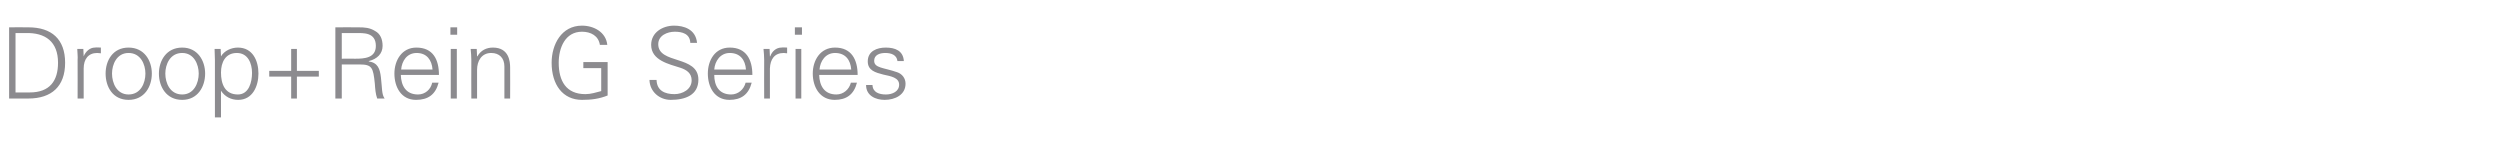 <?xml version="1.0" standalone="no"?><!DOCTYPE svg PUBLIC "-//W3C//DTD SVG 1.1//EN" "http://www.w3.org/Graphics/SVG/1.1/DTD/svg11.dtd"><svg xmlns="http://www.w3.org/2000/svg" version="1.1" width="741px" height="45.1px" viewBox="0 -8 741 45.1" style="top:-8px"><desc>Droop+Rein G Series</desc><defs/><g id="Polygon398351"><path d="m8.8 19.4c6 0 8.4-3.5 8.4-8.8c0-6.2-3.7-9-9.7-8.8c.05.01-2.9 0-2.9 0l0 17.6c0 0 4.24.03 4.2 0zm-.4-19.3c6.9 0 10.9 3.5 10.9 10.5c0 7-4 10.6-10.9 10.6c-.03-.02-5.7 0-5.7 0l0-21.1c0 0 5.67-.04 5.7 0zm16.4 21.1l-1.8 0c0 0 .03-11.4 0-11.4c.1-1.1-.1-2.3-.1-3.3c-.02 0 1.8 0 1.8 0l.1 2.2c0 0 .04-.04 0 0c.6-1.5 1.9-2.6 3.3-2.6c.6-.1 1.2 0 1.8 0c0 0 0 1.7 0 1.7c-.3 0-.7-.1-1.1-.1c-2.6 0-4 1.8-4 4.6c-.02.05 0 8.9 0 8.9zm13.3-13.5c-3.5 0-4.9 3.4-4.9 6.1c0 2.8 1.4 6.2 4.9 6.2c3.6 0 5-3.4 5-6.2c0-2.7-1.4-6.1-5-6.1zm6.9 6.1c0 3.9-2.2 7.8-6.9 7.8c-4.7 0-6.8-3.9-6.8-7.8c0-3.8 2.1-7.7 6.8-7.7c4.7 0 6.9 3.9 6.9 7.7zm9-6.1c-3.6 0-5 3.4-5 6.1c0 2.8 1.4 6.2 5 6.2c3.5 0 4.9-3.4 4.9-6.2c0-2.7-1.4-6.1-4.9-6.1zm6.8 6.1c0 3.9-2.2 7.8-6.8 7.8c-4.7 0-6.9-3.9-6.9-7.8c0-3.8 2.2-7.7 6.9-7.7c4.6 0 6.8 3.9 6.8 7.7zm9.7 6.2c3.3 0 4.2-3.7 4.2-6.4c0-2.8-1.2-5.9-4.5-5.9c-3.4 0-4.7 2.8-4.7 5.8c0 3.3 1.1 6.5 5 6.5zm-5 6.8l-1.8 0c0 0 0-17 0-17c0-1.1-.1-2.3-.1-3.3c-.05 0 1.8 0 1.8 0l.1 2.2c0 0 .01.02 0 0c1-1.7 3.1-2.6 5-2.6c4.4 0 6.1 3.9 6.1 7.7c0 3.7-1.7 7.8-6 7.8c-2.1 0-3.9-.9-5.1-2.7c.01 0 0 0 0 0l0 7.9zm20.8-20.3l1.7 0l0 6.5l6.5 0l0 1.7l-6.5 0l0 6.5l-1.7 0l0-6.5l-6.5 0l0-1.7l6.5 0l0-6.5zm19 2.9c2.7 0 6.1-.2 6.1-3.8c0-4.1-3.8-3.8-5.9-3.8c.04.01-4.2 0-4.2 0l0 7.6c0 0 4.03-.04 4 0zm-4 11.8l-1.9 0l0-21.1c0 0 6.87-.04 6.9 0c1.8 0 3.3.1 4.9 1.1c1.5.8 2.2 2.4 2.2 4.4c0 2.3-1.6 3.9-4.1 4.5c0 0 0 .1 0 .1c2.7.4 3.3 2.2 3.6 4.7c.4 3.4.2 5 1.1 6.3c0 0-2.2 0-2.2 0c-.5-1.4-.6-2.9-.7-4.4c-.5-4.8-.8-5.7-4.6-5.7c.01.02-5.2 0-5.2 0l0 10.1zm17.5-7c.1 3.2 1.5 5.8 5.1 5.8c2.1 0 3.8-1.5 4.2-3.5c0 0 1.9 0 1.9 0c-.9 3.5-3.1 5.1-6.7 5.1c-4.4 0-6.4-3.8-6.4-7.8c0-3.9 2.2-7.7 6.5-7.7c5 0 6.7 3.6 6.7 8.1c0 0-11.3 0-11.3 0zm9.4-1.6c-.2-2.8-1.7-4.9-4.7-4.9c-2.9 0-4.4 2.4-4.6 4.9c0 0 9.3 0 9.3 0zm7.2-6.1l0 14.7l-1.8 0l0-14.7l1.8 0zm.1-4.2l-2 0l0-2.2l2 0l0 2.2zm5.9 18.9l-1.7 0c0 0-.04-11.4 0-11.4c0-1.1-.1-2.3-.2-3.3c.01 0 1.8 0 1.8 0l.1 2.2c0 0 .07.02.1 0c1-1.8 2.7-2.6 4.6-2.6c4.8 0 5.1 4.2 5.1 5.9c.04 0 0 9.2 0 9.2l-1.7 0c0 0-.01-9.5 0-9.5c0-2.5-1.5-4-3.9-4c-2.9 0-4.2 2.4-4.2 5c.01.03 0 8.5 0 8.5zm38.7-10.8c0 0 .02 9.91 0 9.9c-2.5 1-4.8 1.3-7.6 1.3c-5.7 0-9-4.5-9-11c0-5.4 2.9-11 9-11c3.5 0 7.1 1.9 7.5 5.7c0 0-2.2 0-2.2 0c-.4-2.7-2.7-3.9-5.3-3.9c-5 0-6.9 4.8-6.9 9.2c0 5.4 2.2 9.3 7.9 9.3c1.6 0 3.2-.5 4.7-.9c.02-.01 0-6.8 0-6.8l-5.3 0l0-1.8l7.2 0zm18.7 11.2c-3.3 0-6.2-2.4-6.3-5.9c0 0 2.1 0 2.1 0c.1 3.2 2.5 4.2 5.3 4.2c2.4 0 5.1-1.4 5.1-4.1c0-2.1-1.5-3.1-3.3-3.7c-3.4-1.1-8.7-2.2-8.7-6.8c0-3.7 3.4-5.7 6.8-5.7c2.8 0 6.4 1 6.8 5.1c0 0-2 0-2 0c-.1-2.7-2.4-3.3-4.6-3.3c-2.2 0-4.9 1.1-4.9 3.7c0 6 11.9 3.2 11.9 10.5c0 4.6-3.9 6-8.2 6zm12.9-7.4c0 3.2 1.4 5.8 5 5.8c2.1 0 3.8-1.5 4.3-3.5c0 0 1.8 0 1.8 0c-.9 3.5-3.1 5.1-6.6 5.1c-4.4 0-6.4-3.8-6.4-7.8c0-3.9 2.1-7.7 6.5-7.7c4.9 0 6.7 3.6 6.7 8.1c0 0-11.3 0-11.3 0zm9.4-1.6c-.2-2.8-1.7-4.9-4.8-4.9c-2.8 0-4.4 2.4-4.6 4.9c0 0 9.4 0 9.4 0zm7.1 8.6l-1.7 0c0 0-.04-11.4 0-11.4c0-1.1-.1-2.3-.2-3.3c.01 0 1.8 0 1.8 0l.1 2.2c0 0 .07-.04.1 0c.5-1.5 1.8-2.6 3.3-2.6c.6-.1 1.1 0 1.7 0c0 0 0 1.7 0 1.7c-.3 0-.7-.1-1-.1c-2.7 0-4 1.8-4.1 4.6c.01.05 0 8.9 0 8.9zm9.3-14.7l0 14.7l-1.7 0l0-14.7l1.7 0zm.2-4.2l-2.1 0l0-2.2l2.1 0l0 2.2zm5.1 11.9c.1 3.2 1.5 5.8 5.1 5.8c2.1 0 3.8-1.5 4.3-3.5c0 0 1.8 0 1.8 0c-.9 3.5-3.1 5.1-6.6 5.1c-4.4 0-6.5-3.8-6.5-7.8c0-3.9 2.2-7.7 6.6-7.7c4.9 0 6.7 3.6 6.7 8.1c0 0-11.4 0-11.4 0zm9.5-1.6c-.2-2.8-1.7-4.9-4.8-4.9c-2.8 0-4.4 2.4-4.6 4.9c0 0 9.4 0 9.4 0zm10.2-6.5c2.8 0 5.2.9 5.4 4c0 0-1.9 0-1.9 0c-.2-1.8-1.8-2.4-3.6-2.4c-1.7 0-3.3.6-3.3 2.3c0 2.2 2.8 2 6.8 3.4c1.5.5 2.5 1.8 2.5 3.4c0 3.3-3.1 4.8-6.2 4.8c-2.6 0-5.5-1.2-5.5-4.4c0 0 1.9 0 1.9 0c.1 2.2 2 2.8 4 2.8c1.9 0 3.9-.9 3.9-2.9c0-2.1-2.4-2.5-4.7-3c-2.3-.6-4.6-1.2-4.6-3.9c0-3.1 2.8-4.1 5.3-4.1z" stroke="none" fill="#8c8b8f"/></g></svg>